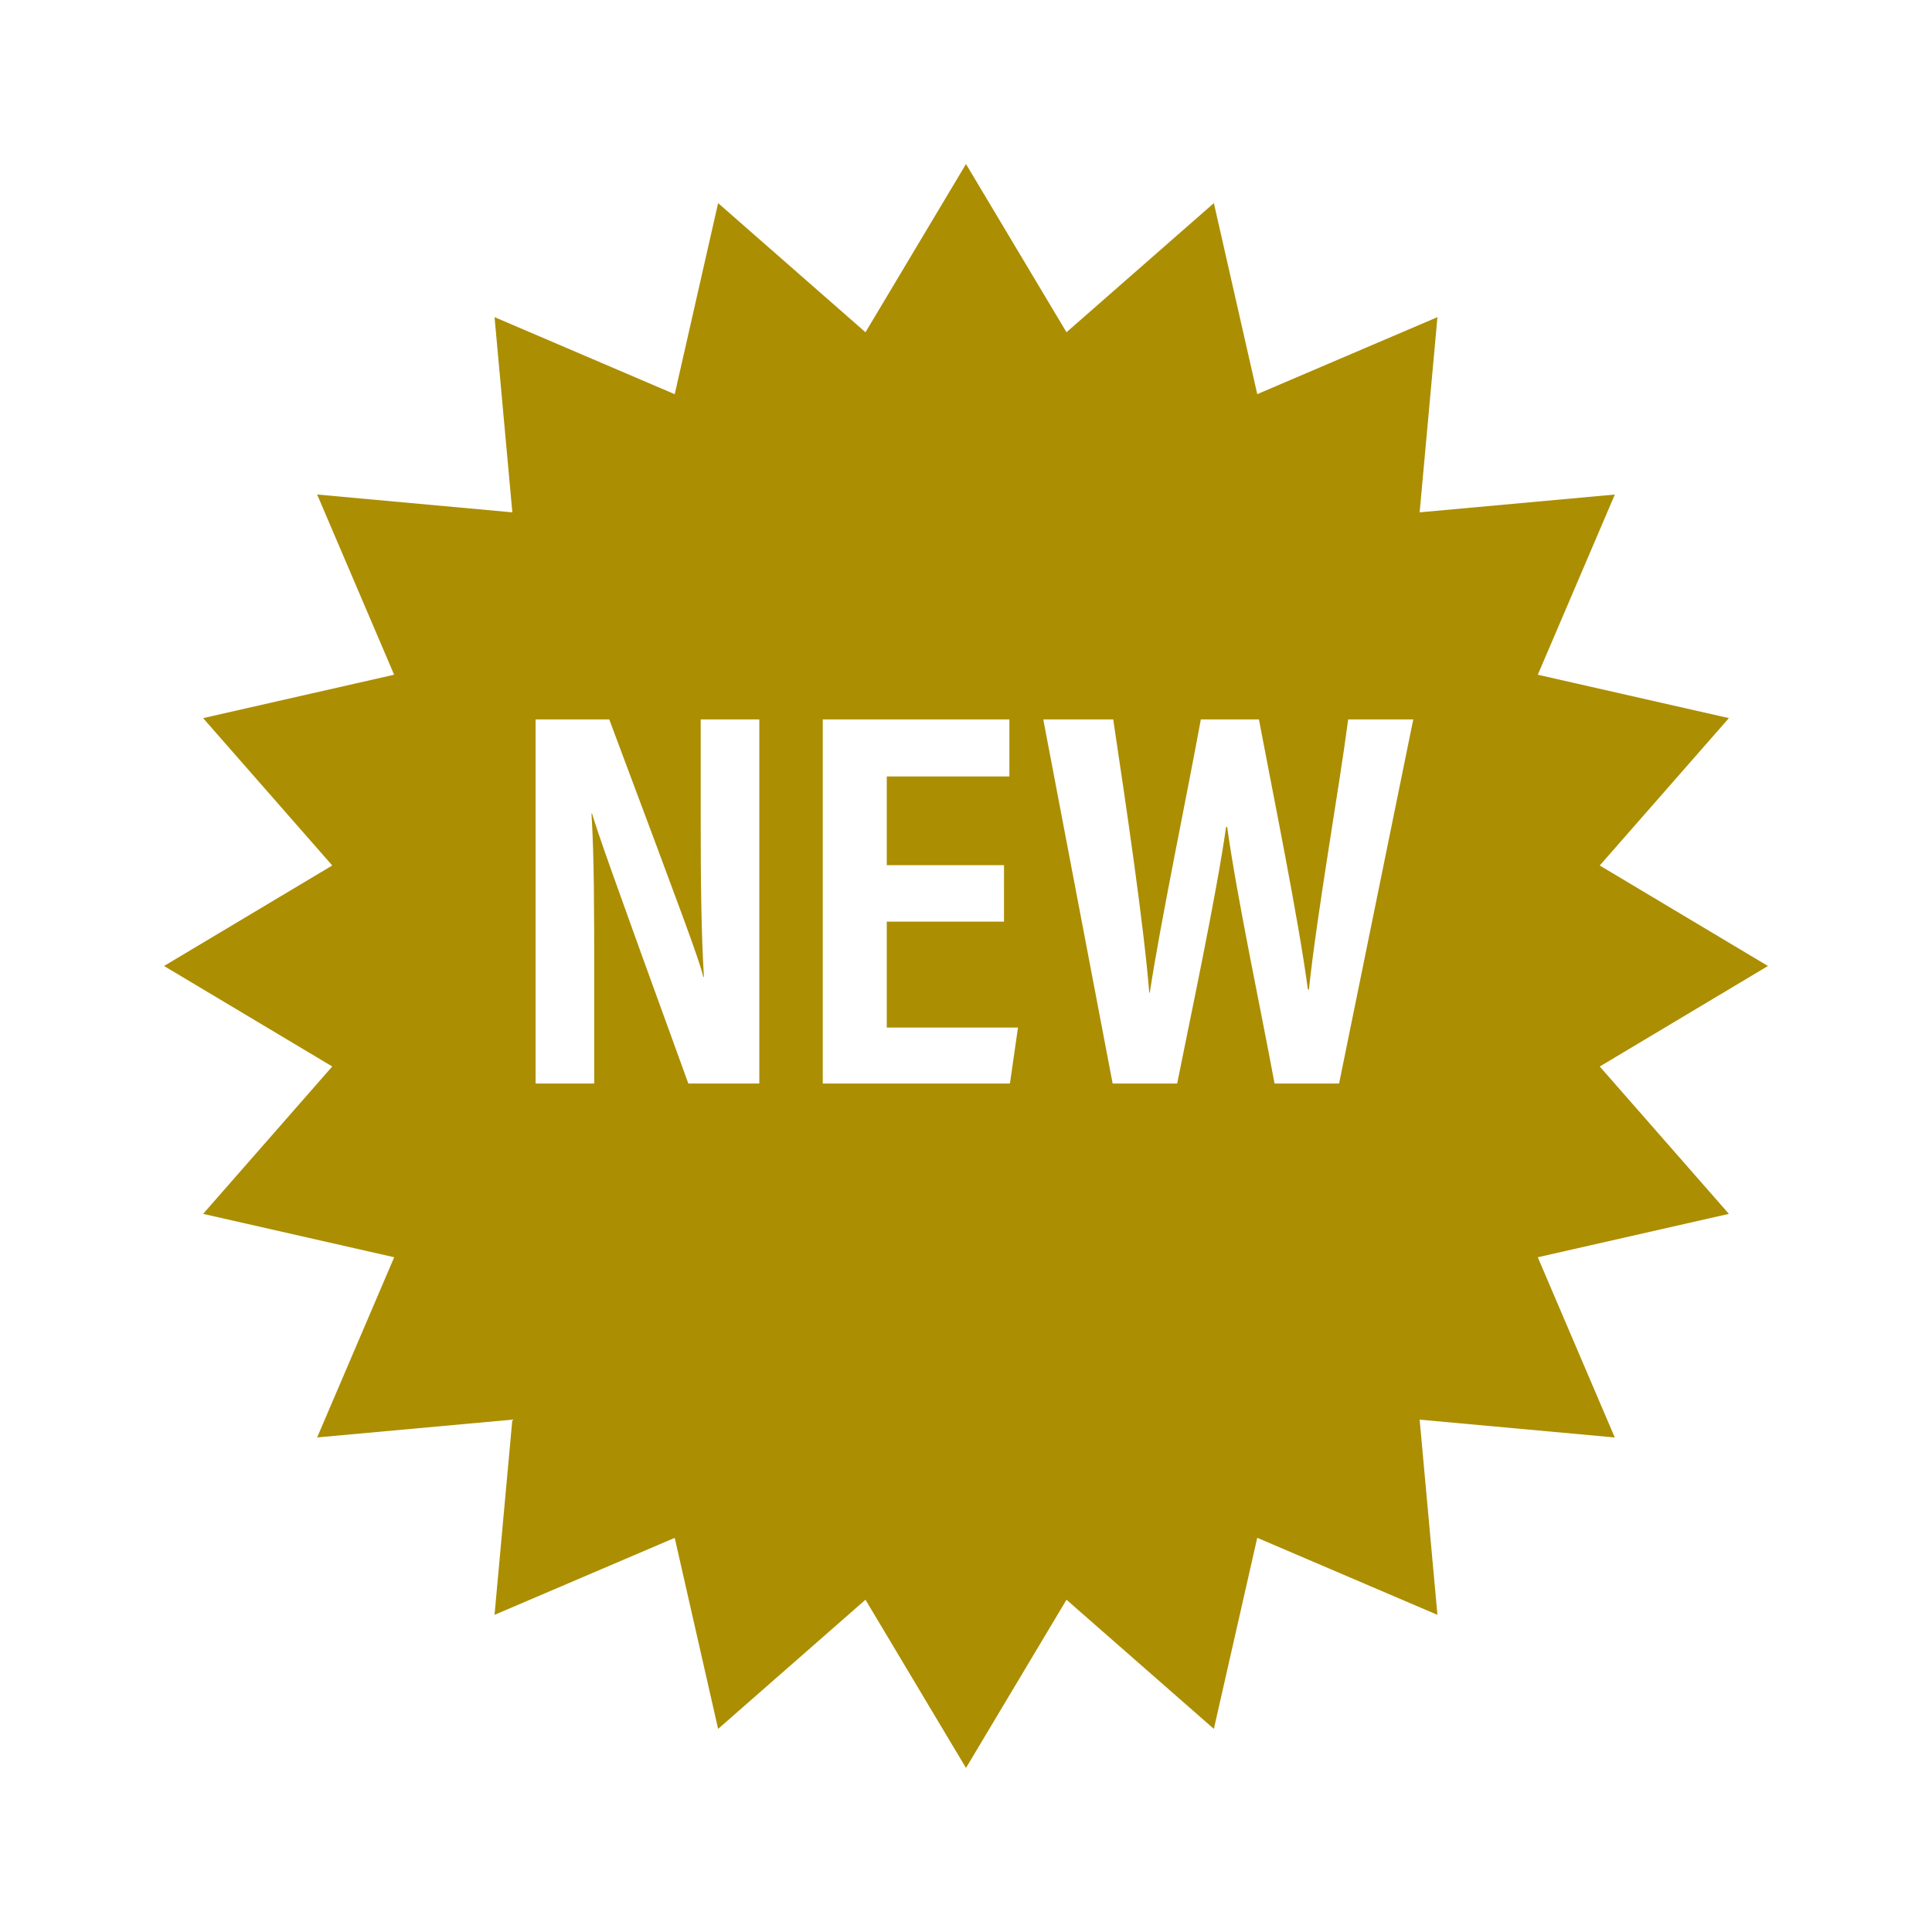 <svg xmlns="http://www.w3.org/2000/svg" xmlns:xlink="http://www.w3.org/1999/xlink" width="106.001" height="106" viewBox="0 0 106.001 106"><defs><filter id="a" x="0" y="0" width="106.001" height="106" filterUnits="userSpaceOnUse"><feOffset dy="3" input="SourceAlpha"/><feGaussianBlur stdDeviation="3" result="b"/><feFlood flood-opacity="0.302"/><feComposite operator="in" in2="b"/><feComposite in="SourceGraphic"/></filter><filter id="c" x="17.389" y="27.472" width="72.154" height="43.976" filterUnits="userSpaceOnUse"><feOffset input="SourceAlpha"/><feGaussianBlur stdDeviation="4" result="d"/><feFlood flood-opacity="0.302"/><feComposite operator="in" in2="d"/><feComposite in="SourceGraphic"/></filter></defs><g transform="translate(9 6)"><g transform="translate(0 0)"><g transform="matrix(1, 0, 0, 1, -9, -6)" filter="url(#a)"><path d="M44,0,38.486,9.229,30.4,2.144,28.019,12.628,18.134,8.4,19.11,19.11,8.4,18.132l4.224,9.887L2.144,30.4l7.085,8.086L0,44l9.229,5.513L2.144,57.6l10.484,2.38L8.4,69.866,19.11,68.89,18.133,79.6l9.886-4.224L30.4,85.857l8.085-7.086L44,88l5.514-9.229L57.6,85.857l2.38-10.484L69.866,79.6,68.89,68.89l10.706.978-4.224-9.887L85.857,57.6l-7.085-8.085L88,44l-9.229-5.514L85.857,30.4,75.373,28.02,79.6,18.133,68.89,19.11,69.867,8.4l-9.886,4.225L57.6,2.144,49.514,9.229Z" transform="translate(9 6)" fill="#ac8e03"/></g><g transform="matrix(1, 0, 0, 1, -9, -6)" filter="url(#c)"><path d="M4.632,3.728V-2.085c0-3.6,0-6.521-.148-9h.03c.266.915,1,3.039,5.282,14.812h3.895V-16.248H10.474v5.518c0,3.275.03,6.226.177,8.616h-.03c-.236-.974-1.033-3.1-5.164-14.134H1.416V3.728ZM27.116-8.252H20.684V-13.12h6.727v-3.128H17.172V3.728H27.441L27.883.659h-7.2V-5.154h6.432Zm9.5,11.98c.767-3.836,2.124-10.18,2.685-14.075h.059c.531,3.836,1.829,9.914,2.6,14.075H45.5L49.57-16.248H46c-.5,3.806-1.711,10.622-2.154,14.812h-.059c-.5-3.806-1.947-10.888-2.685-14.812H37.915c-.8,4.367-2.213,11.124-2.8,14.989h-.03c-.3-3.718-1.269-10.268-1.977-14.989H29.27L33.076,3.728Z" transform="translate(27.97 55.72)" fill="#fff"/></g></g></g></svg>